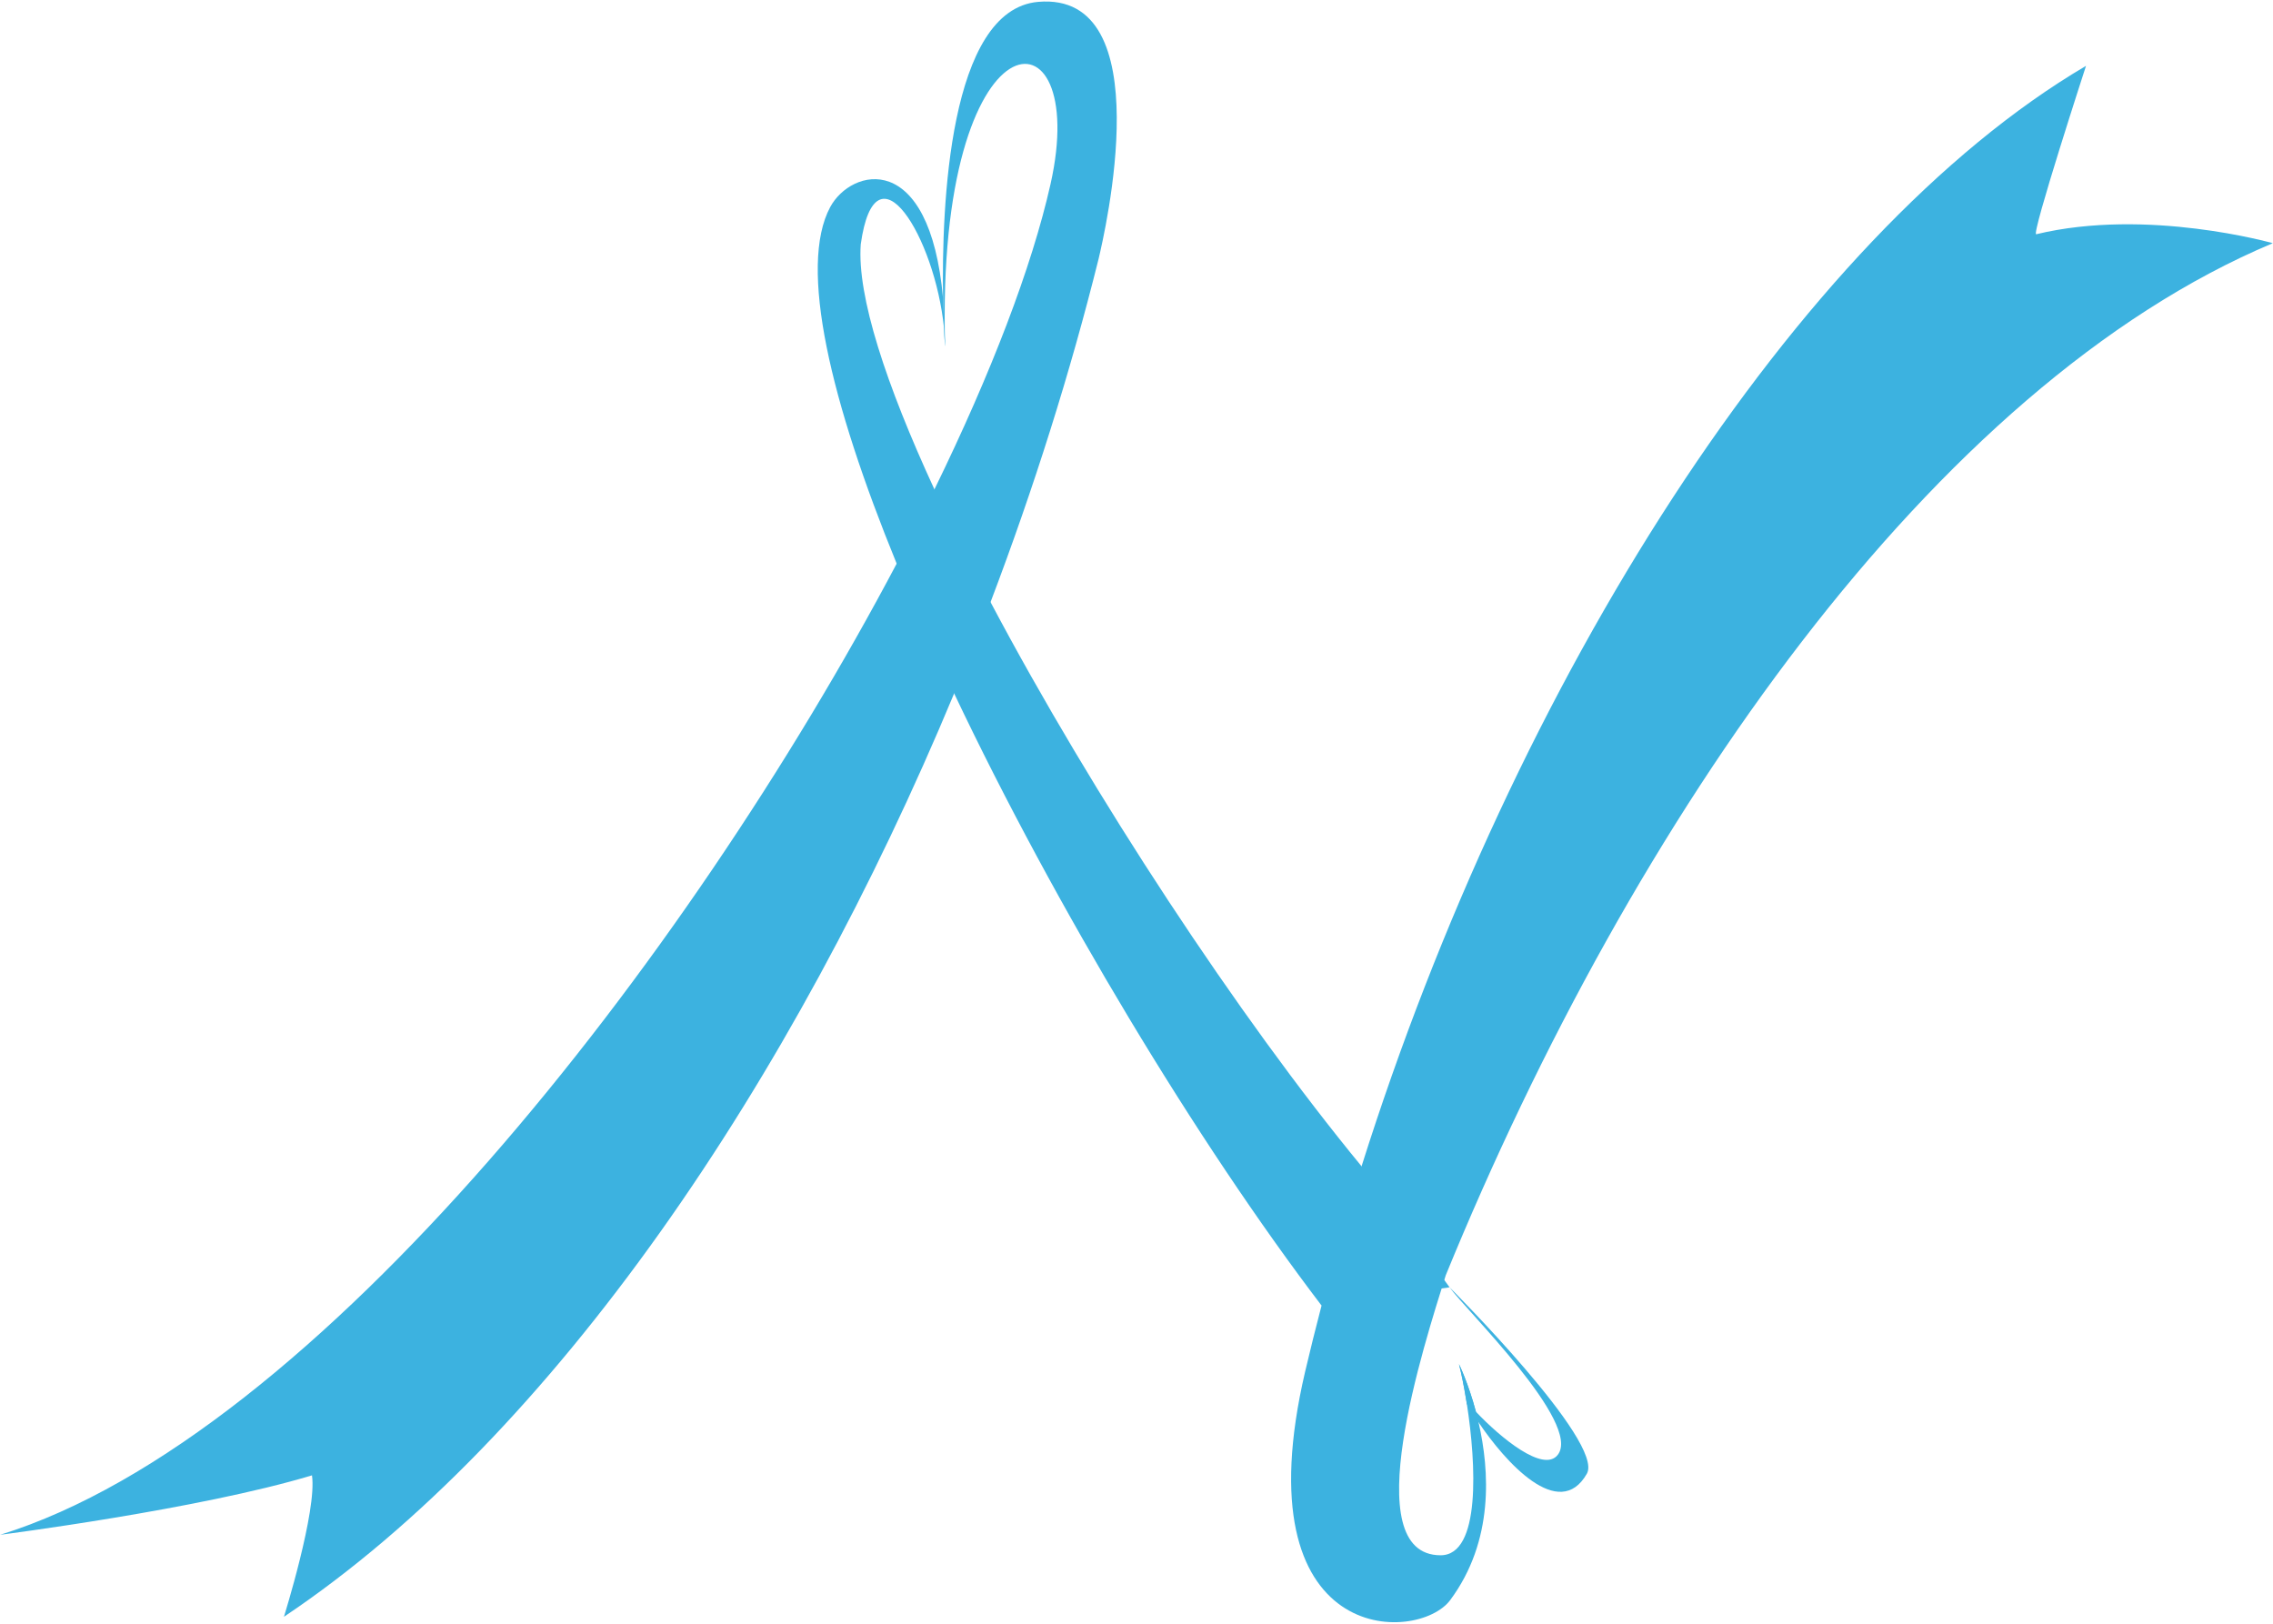 <svg version="1.1" id="svg1" width="266px" height="190px" viewBox="0 0 236.599 168.7" xmlns:xlink="http://www.w3.org/1999/xlink" xmlns="http://www.w3.org/2000/svg" xmlns:svg="http://www.w3.org/2000/svg"><g id="layer-MC0" transform="translate(2.638768e-4,-3.6356508e-4)"><path id="path1" d="M 0,0 C -0.448,-1.715 -0.878,-3.437 -1.282,-5.159 -6.315,-26.727 7.522,-26.397 10.05,-22.987 13.477,-18.374 13.127,-12.886 12.263,-9.119 L 12.061,-8.299 C 11.463,-6.047 10.736,-4.573 10.736,-4.573 10.911,-5.239 11.123,-6.261 11.315,-7.458 L 11.352,-7.694 C 12.075,-12.355 12.455,-19.49 9.298,-19.49 2.653,-19.49 8.01,-3.047 9.701,2.374 24.305,38.072 47.759,71.805 74.28,82.956 74.28,82.956 64.479,85.747 55.81,83.655 55.385,83.548 59.697,96.803 59.697,96.803 37.15,83.535 15.118,48.893 3.124,10.875 Z" style="fill:#3cb2e0;fill-opacity:1;fill-rule:nonzero;stroke:none" transform="matrix(1.333,0,0,-1.333,137.559,135.743)"/><path id="path3" d="M 0,0 C -1.045,11.742 -7.179,10.196 -8.816,7.149 -11.311,2.502 -8.789,-8.057 -3.624,-20.687 L 0.864,-30.822 C 8.776,-47.507 19.83,-65.854 29.545,-78.605 L 39.552,-77.193 32.668,-67.73 C 23.068,-56.069 11.705,-38.804 3.706,-23.693 L -0.676,-14.89 C -4.455,-6.705 -6.728,0.202 -6.429,4.244 -5.279,12.476 -0.629,4.761 0.071,-2.279 0.114,-3.268 0.158,-3.799 0.158,-3.678 M 41.808,-87.724 C 43.876,-90.804 48.103,-95.553 50.271,-91.746 51.677,-89.284 39.552,-77.193 39.552,-77.193 40.745,-78.894 49.908,-87.805 47.999,-90.273 46.879,-91.712 43.496,-88.908 41.606,-86.904 41.007,-84.651 40.281,-83.178 40.281,-83.178 40.456,-83.844 40.668,-84.866 40.859,-86.063 L 40.897,-86.298" style="fill:#3cb2e0;fill-opacity:1;fill-rule:nonzero;stroke:none" transform="matrix(1.333,0,0,-1.333,98.166,30.937)"/><path id="path5" d="M 0,0 C 0.043,-0.989 0.087,-1.52 0.087,-1.399 -0.666,25.139 11.53,25.502 8.319,11.225 6.853,4.714 3.675,-3.558 -0.747,-12.61 L -3.695,-18.407 C -20.038,-49.35 -49.024,-86.581 -73.696,-94.235 -73.696,-94.235 -58.147,-92.251 -49.353,-89.594 -48.944,-92.331 -51.543,-100.637 -51.543,-100.637 -30.429,-86.507 -11.786,-58.759 0.793,-28.543 L 3.635,-21.413 C 7.014,-12.516 9.866,-3.484 12.079,5.414 12.519,7.29 16.981,26.295 7.351,25.455 0.383,24.843 -0.198,9.509 -0.071,2.279" style="display:inline;fill:#3cb2e0;fill-opacity:1;fill-rule:nonzero;stroke:none" transform="matrix(1.333,0,0,-1.333,98.261,33.976)"/></g></svg>